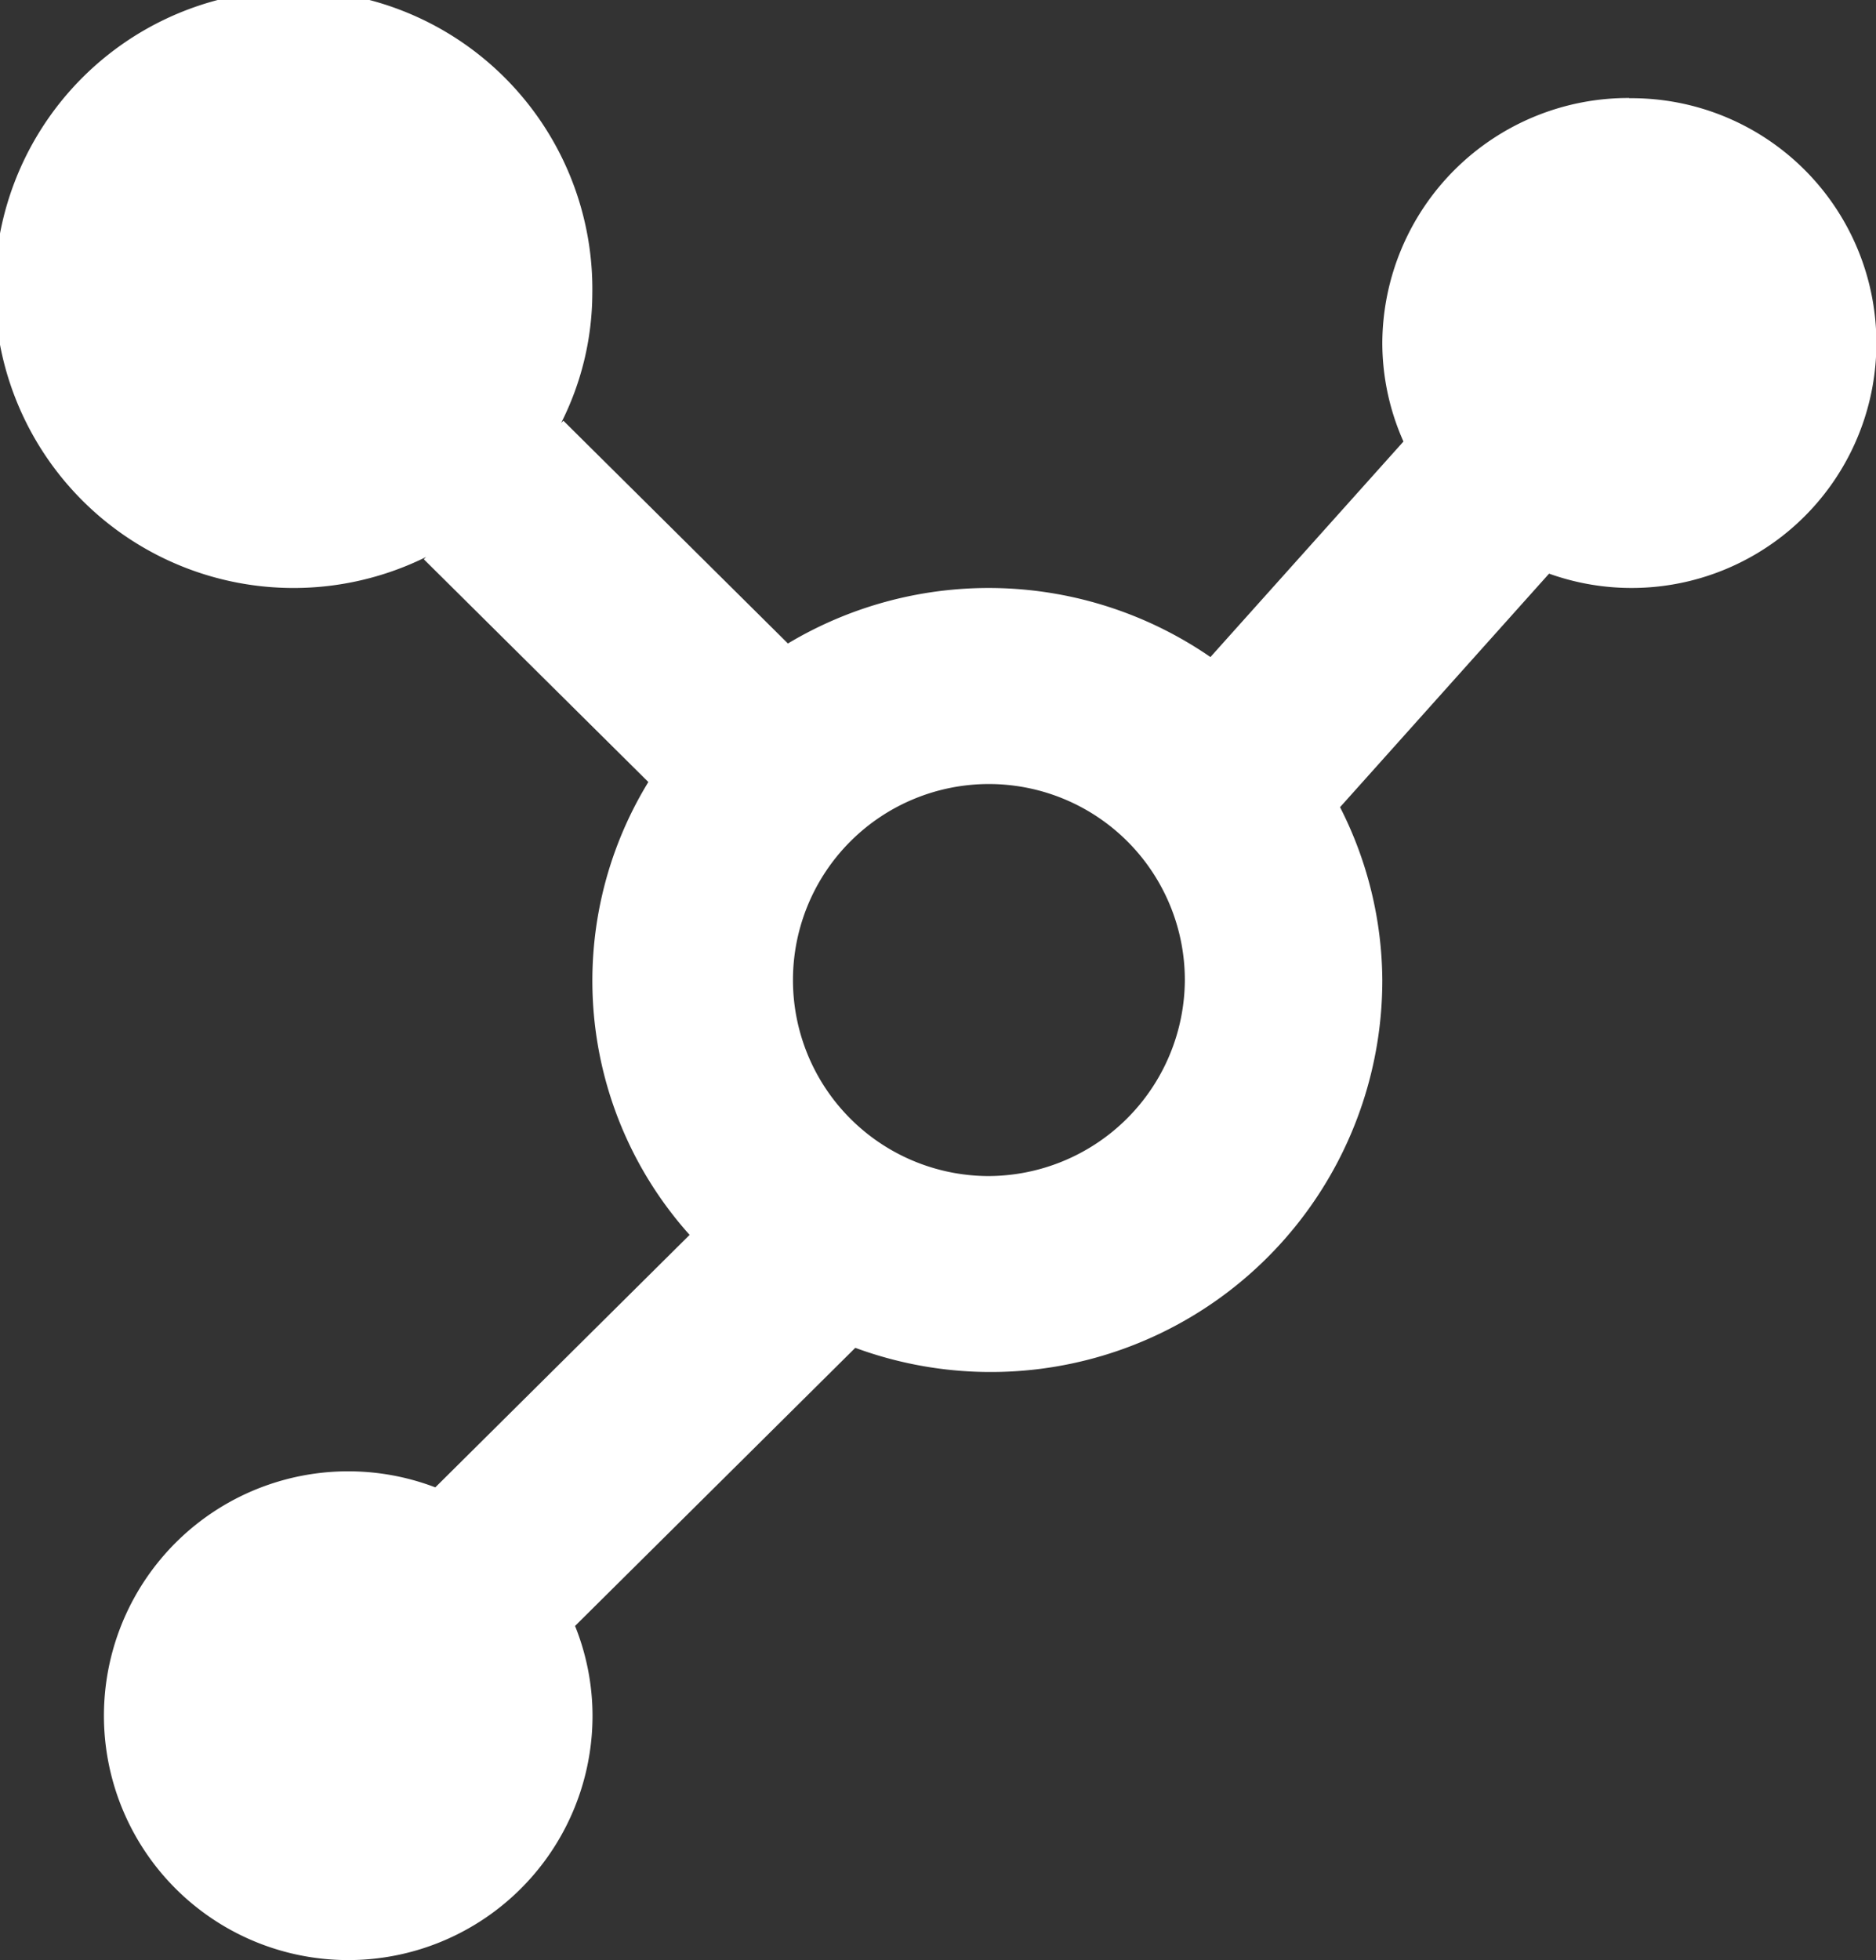 <svg xmlns="http://www.w3.org/2000/svg" width="45" height="47" viewBox="0 0 45 47">
  <rect x="0" y="0" width="45" height="47" fill="#333333" stroke="none"/>
  <defs>
    <style>
      .cls-1 {
        fill: #fff;
      }
    </style>
  </defs>
  <path id="bxs-network-chart" class="cls-1" d="M42.079,4.35a5.9,5.9,0,0,0-5.921,5.875,5.806,5.806,0,0,0,.507,2.362l-4.63,5.168A9.375,9.375,0,0,0,21.9,17.43l-5.386-5.342-.054.054a6.926,6.926,0,0,0,.748-3.093,7.167,7.167,0,1,0-3.988,6.307l-.054.054,5.386,5.342a9.126,9.126,0,0,0,.99,10.859l-6.1,6.054a5.86,5.86,0,1,0,3.771,5.459,5.791,5.791,0,0,0-.419-2.136l6.722-6.669A9.393,9.393,0,0,0,36.158,25.5a9.237,9.237,0,0,0-1.014-4.145l5.014-5.6a5.872,5.872,0,1,0,1.921-11.4ZM26.684,30.2a4.7,4.7,0,1,1,4.737-4.7A4.723,4.723,0,0,1,26.684,30.2Z" transform="translate(-3 -2)"/>
</svg>
